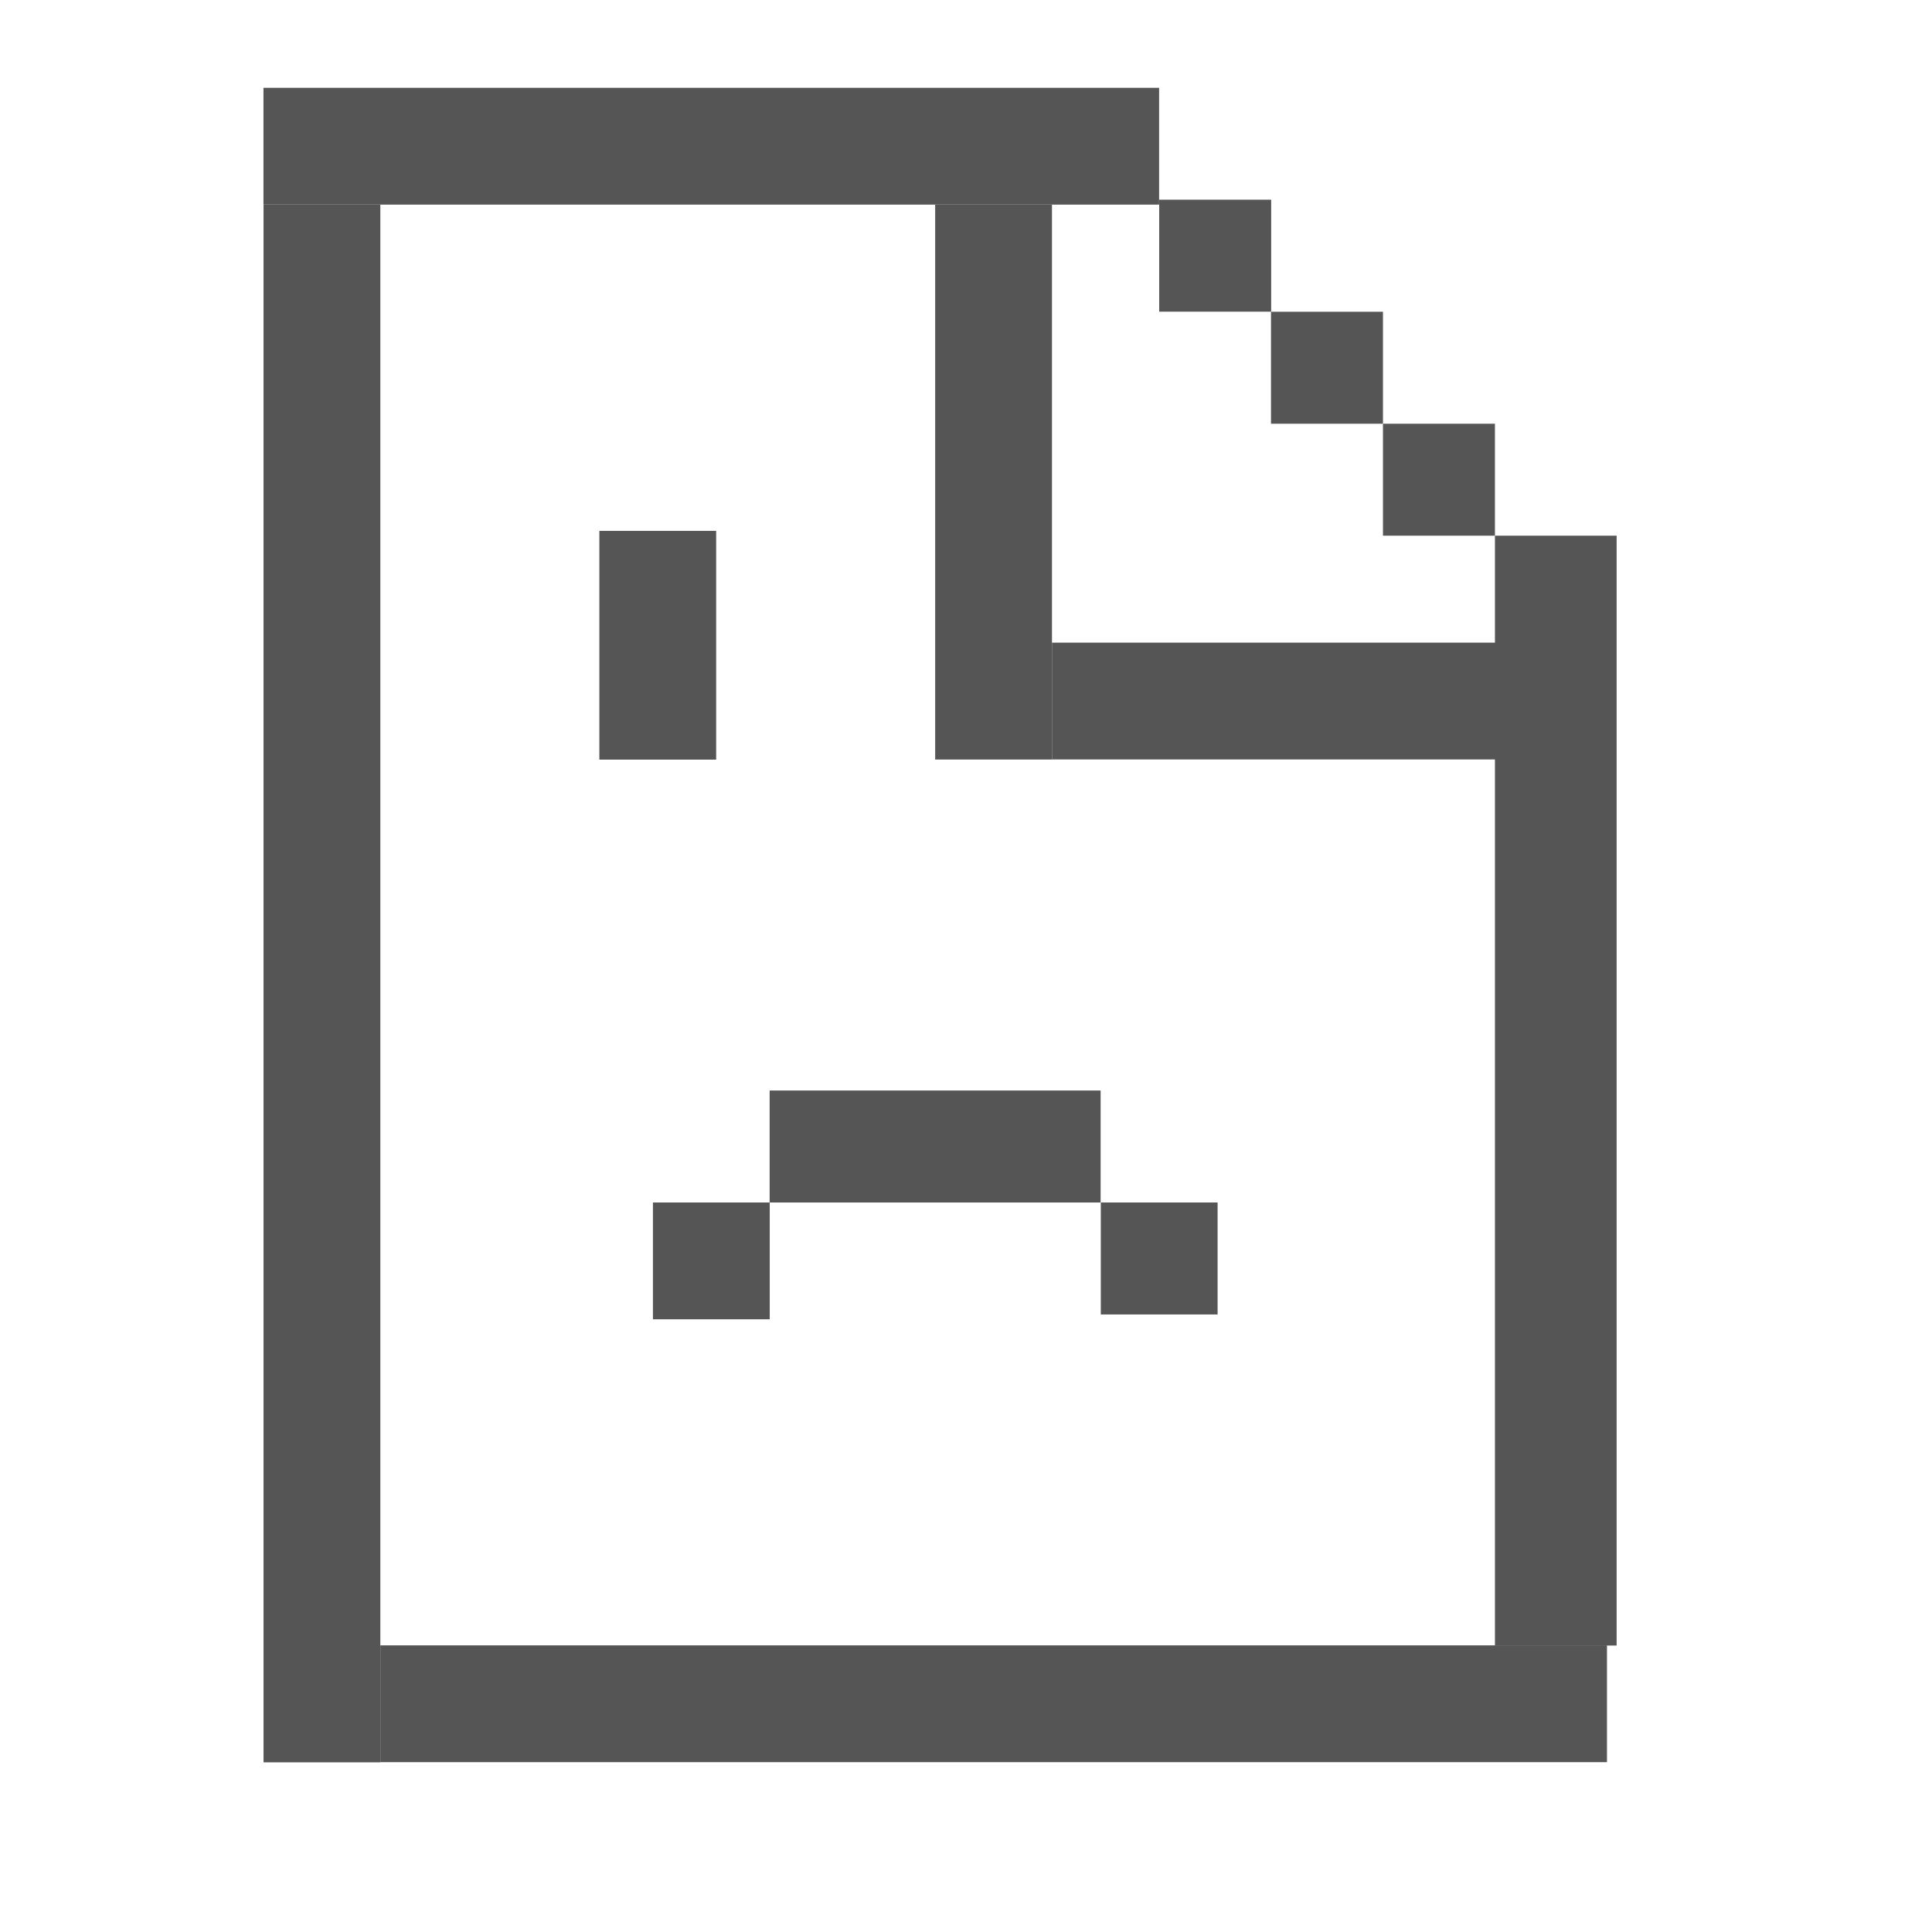 <svg width="22" height="22" viewBox="0 0 22 22" fill="none" xmlns="http://www.w3.org/2000/svg">
<rect x="3" y="1" width="10.199" height="1.33" fill="#555555"/>
<rect x="11.979" y="7.318" width="5.099" height="1.33" fill="#555555"/>
<rect x="4.331" y="18.736" width="13.968" height="1.33" fill="#555555"/>
<rect x="4.331" y="2.33" width="17.738" height="1.33" transform="rotate(90 4.331 2.33)" fill="#555555"/>
<rect x="18.409" y="6.1" width="12.638" height="1.386" transform="rotate(90 18.409 6.1)" fill="#555555"/>
<rect x="11.979" y="2.33" width="6.319" height="1.33" transform="rotate(90 11.979 2.33)" fill="#555555"/>
<rect x="8.155" y="6.045" width="2.605" height="1.33" transform="rotate(90 8.155 6.045)" fill="#555555"/>
<rect x="8.765" y="13.693" width="1.33" height="1.33" transform="rotate(90 8.765 13.693)" fill="#555555"/>
<rect x="13.865" y="13.693" width="1.275" height="1.33" transform="rotate(90 13.865 13.693)" fill="#555555"/>
<rect x="14.475" y="2.274" width="1.275" height="1.275" transform="rotate(90 14.475 2.274)" fill="#555555"/>
<rect x="15.748" y="3.55" width="1.275" height="1.275" transform="rotate(90 15.748 3.55)" fill="#555555"/>
<rect x="17.023" y="4.825" width="1.275" height="1.275" transform="rotate(90 17.023 4.825)" fill="#555555"/>
<rect x="12.533" y="12.418" width="1.275" height="3.769" transform="rotate(90 12.533 12.418)" fill="#555555"/>
</svg>
